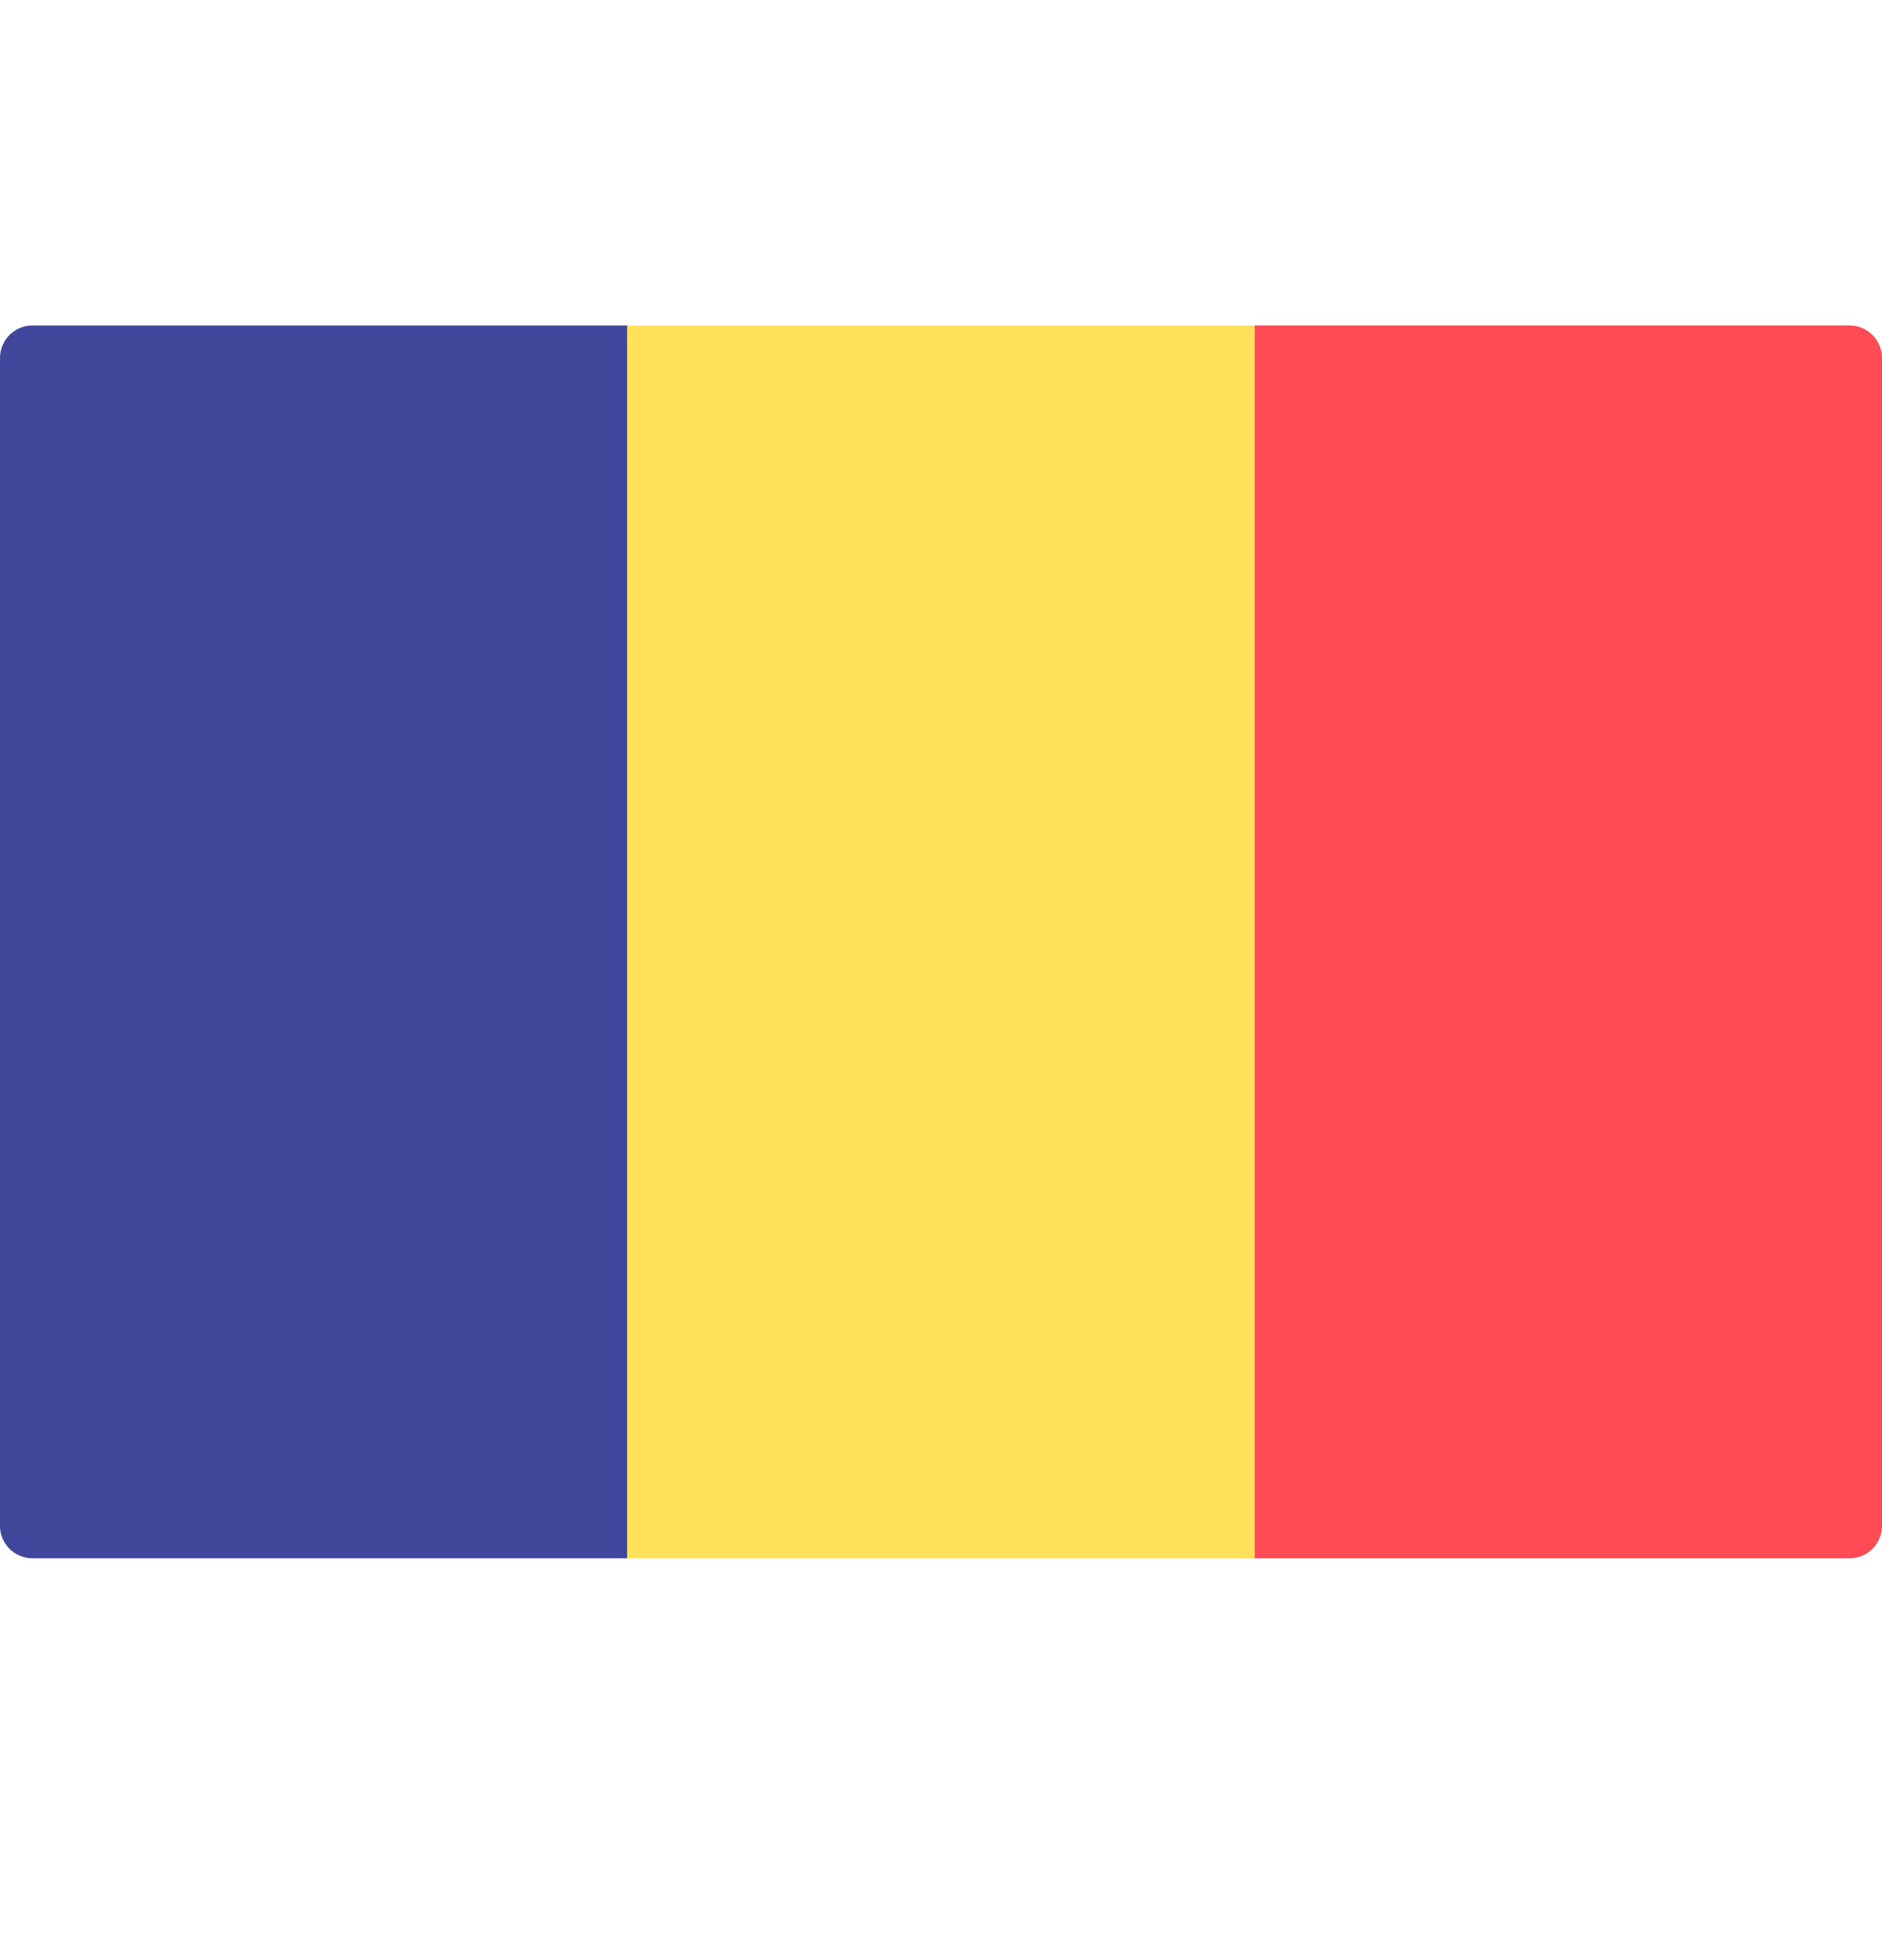 <svg width="24" height="25" viewBox="0 0 24 25" fill="none" xmlns="http://www.w3.org/2000/svg">
<path d="M8 19.875H0.414C0.185 19.875 0 19.69 0 19.462V4.565C0 4.337 0.185 4.151 0.414 4.151H8V19.875Z" fill="#41479B"/>
<path d="M16 4.152H8V19.876H16V4.152Z" fill="#FFE15A"/>
<path d="M23.586 19.875H16V4.151H23.586C23.815 4.151 24 4.337 24 4.565V19.462C24 19.69 23.815 19.875 23.586 19.875Z" fill="#FF4B55"/>
</svg>
